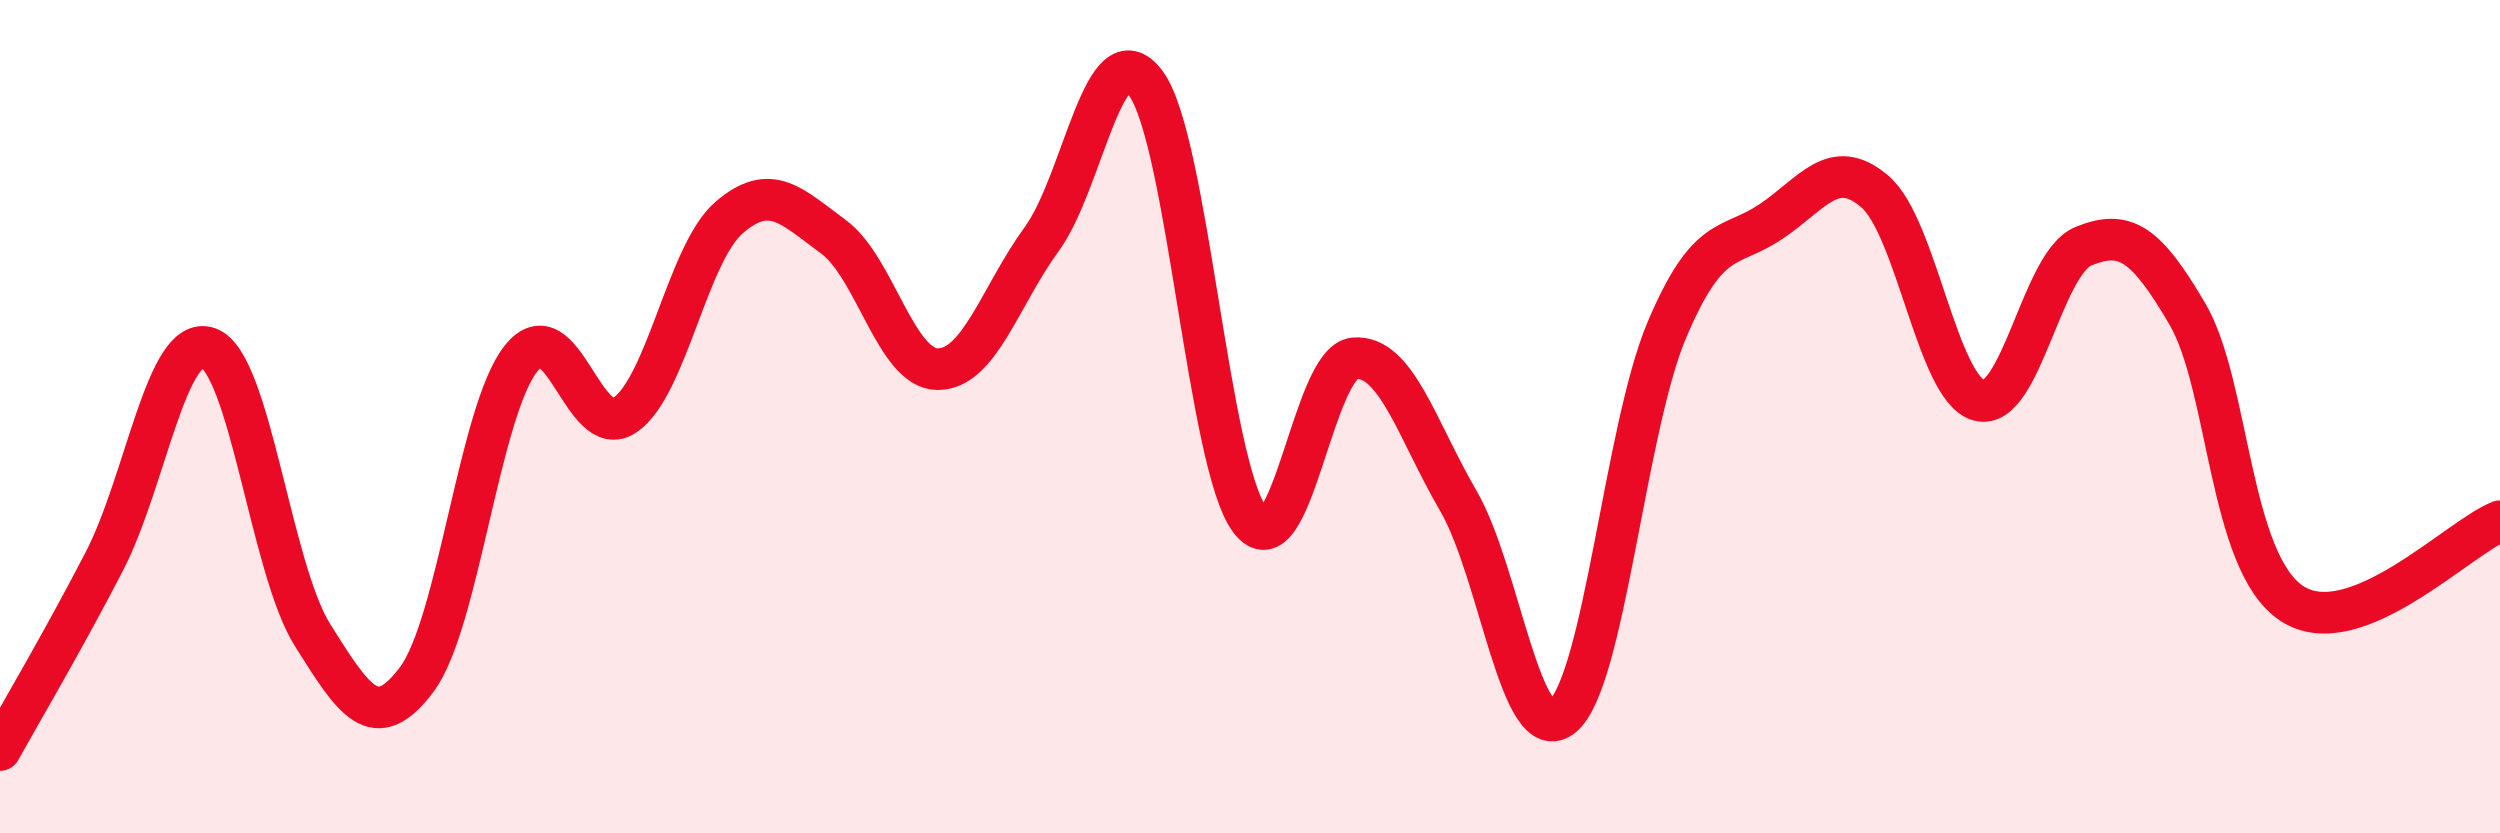 
    <svg width="60" height="20" viewBox="0 0 60 20" xmlns="http://www.w3.org/2000/svg">
      <path
        d="M 0,18 C 0.5,17.1 1.5,15.41 2.5,13.48 C 3.5,11.55 4,8 5,8.35 C 6,8.7 6.5,13.65 7.5,15.24 C 8.5,16.83 9,17.64 10,16.31 C 11,14.98 11.5,9.88 12.5,8.61 C 13.5,7.34 14,10.64 15,9.96 C 16,9.28 16.5,6.08 17.5,5.22 C 18.5,4.36 19,4.95 20,5.68 C 21,6.41 21.5,8.85 22.5,8.86 C 23.5,8.87 24,7.11 25,5.74 C 26,4.37 26.5,0.65 27.5,2 C 28.5,3.35 29,11.16 30,12.48 C 31,13.8 31.5,8.69 32.5,8.6 C 33.5,8.51 34,10.3 35,12.02 C 36,13.74 36.5,18.01 37.5,17.19 C 38.5,16.37 39,10.3 40,7.93 C 41,5.56 41.5,5.99 42.5,5.32 C 43.5,4.65 44,3.74 45,4.6 C 46,5.46 46.5,9.35 47.5,9.61 C 48.5,9.87 49,6.32 50,5.91 C 51,5.5 51.5,5.83 52.5,7.54 C 53.5,9.25 53.5,13.49 55,14.48 C 56.5,15.47 59,12.9 60,12.51L60 20L0 20Z"
        fill="#EB0A25"
        opacity="0.1"
        stroke-linecap="round"
        stroke-linejoin="round"
      />
      <path
        d="M 0,18 C 0.5,17.1 1.5,15.41 2.5,13.48 C 3.5,11.55 4,8 5,8.35 C 6,8.7 6.5,13.65 7.5,15.24 C 8.5,16.83 9,17.64 10,16.31 C 11,14.98 11.5,9.88 12.5,8.61 C 13.5,7.34 14,10.64 15,9.96 C 16,9.28 16.5,6.08 17.5,5.22 C 18.5,4.36 19,4.95 20,5.68 C 21,6.41 21.5,8.85 22.5,8.86 C 23.5,8.87 24,7.11 25,5.74 C 26,4.37 26.5,0.65 27.5,2 C 28.5,3.35 29,11.16 30,12.48 C 31,13.8 31.5,8.69 32.5,8.6 C 33.5,8.51 34,10.3 35,12.02 C 36,13.74 36.5,18.01 37.5,17.19 C 38.5,16.37 39,10.3 40,7.93 C 41,5.56 41.5,5.99 42.5,5.32 C 43.5,4.65 44,3.74 45,4.6 C 46,5.46 46.5,9.35 47.5,9.61 C 48.5,9.87 49,6.32 50,5.91 C 51,5.5 51.5,5.83 52.5,7.54 C 53.5,9.25 53.5,13.49 55,14.48 C 56.5,15.47 59,12.9 60,12.51"
        stroke="#EB0A25"
        stroke-width="1"
        fill="none"
        stroke-linecap="round"
        stroke-linejoin="round"
      />
    </svg>
  